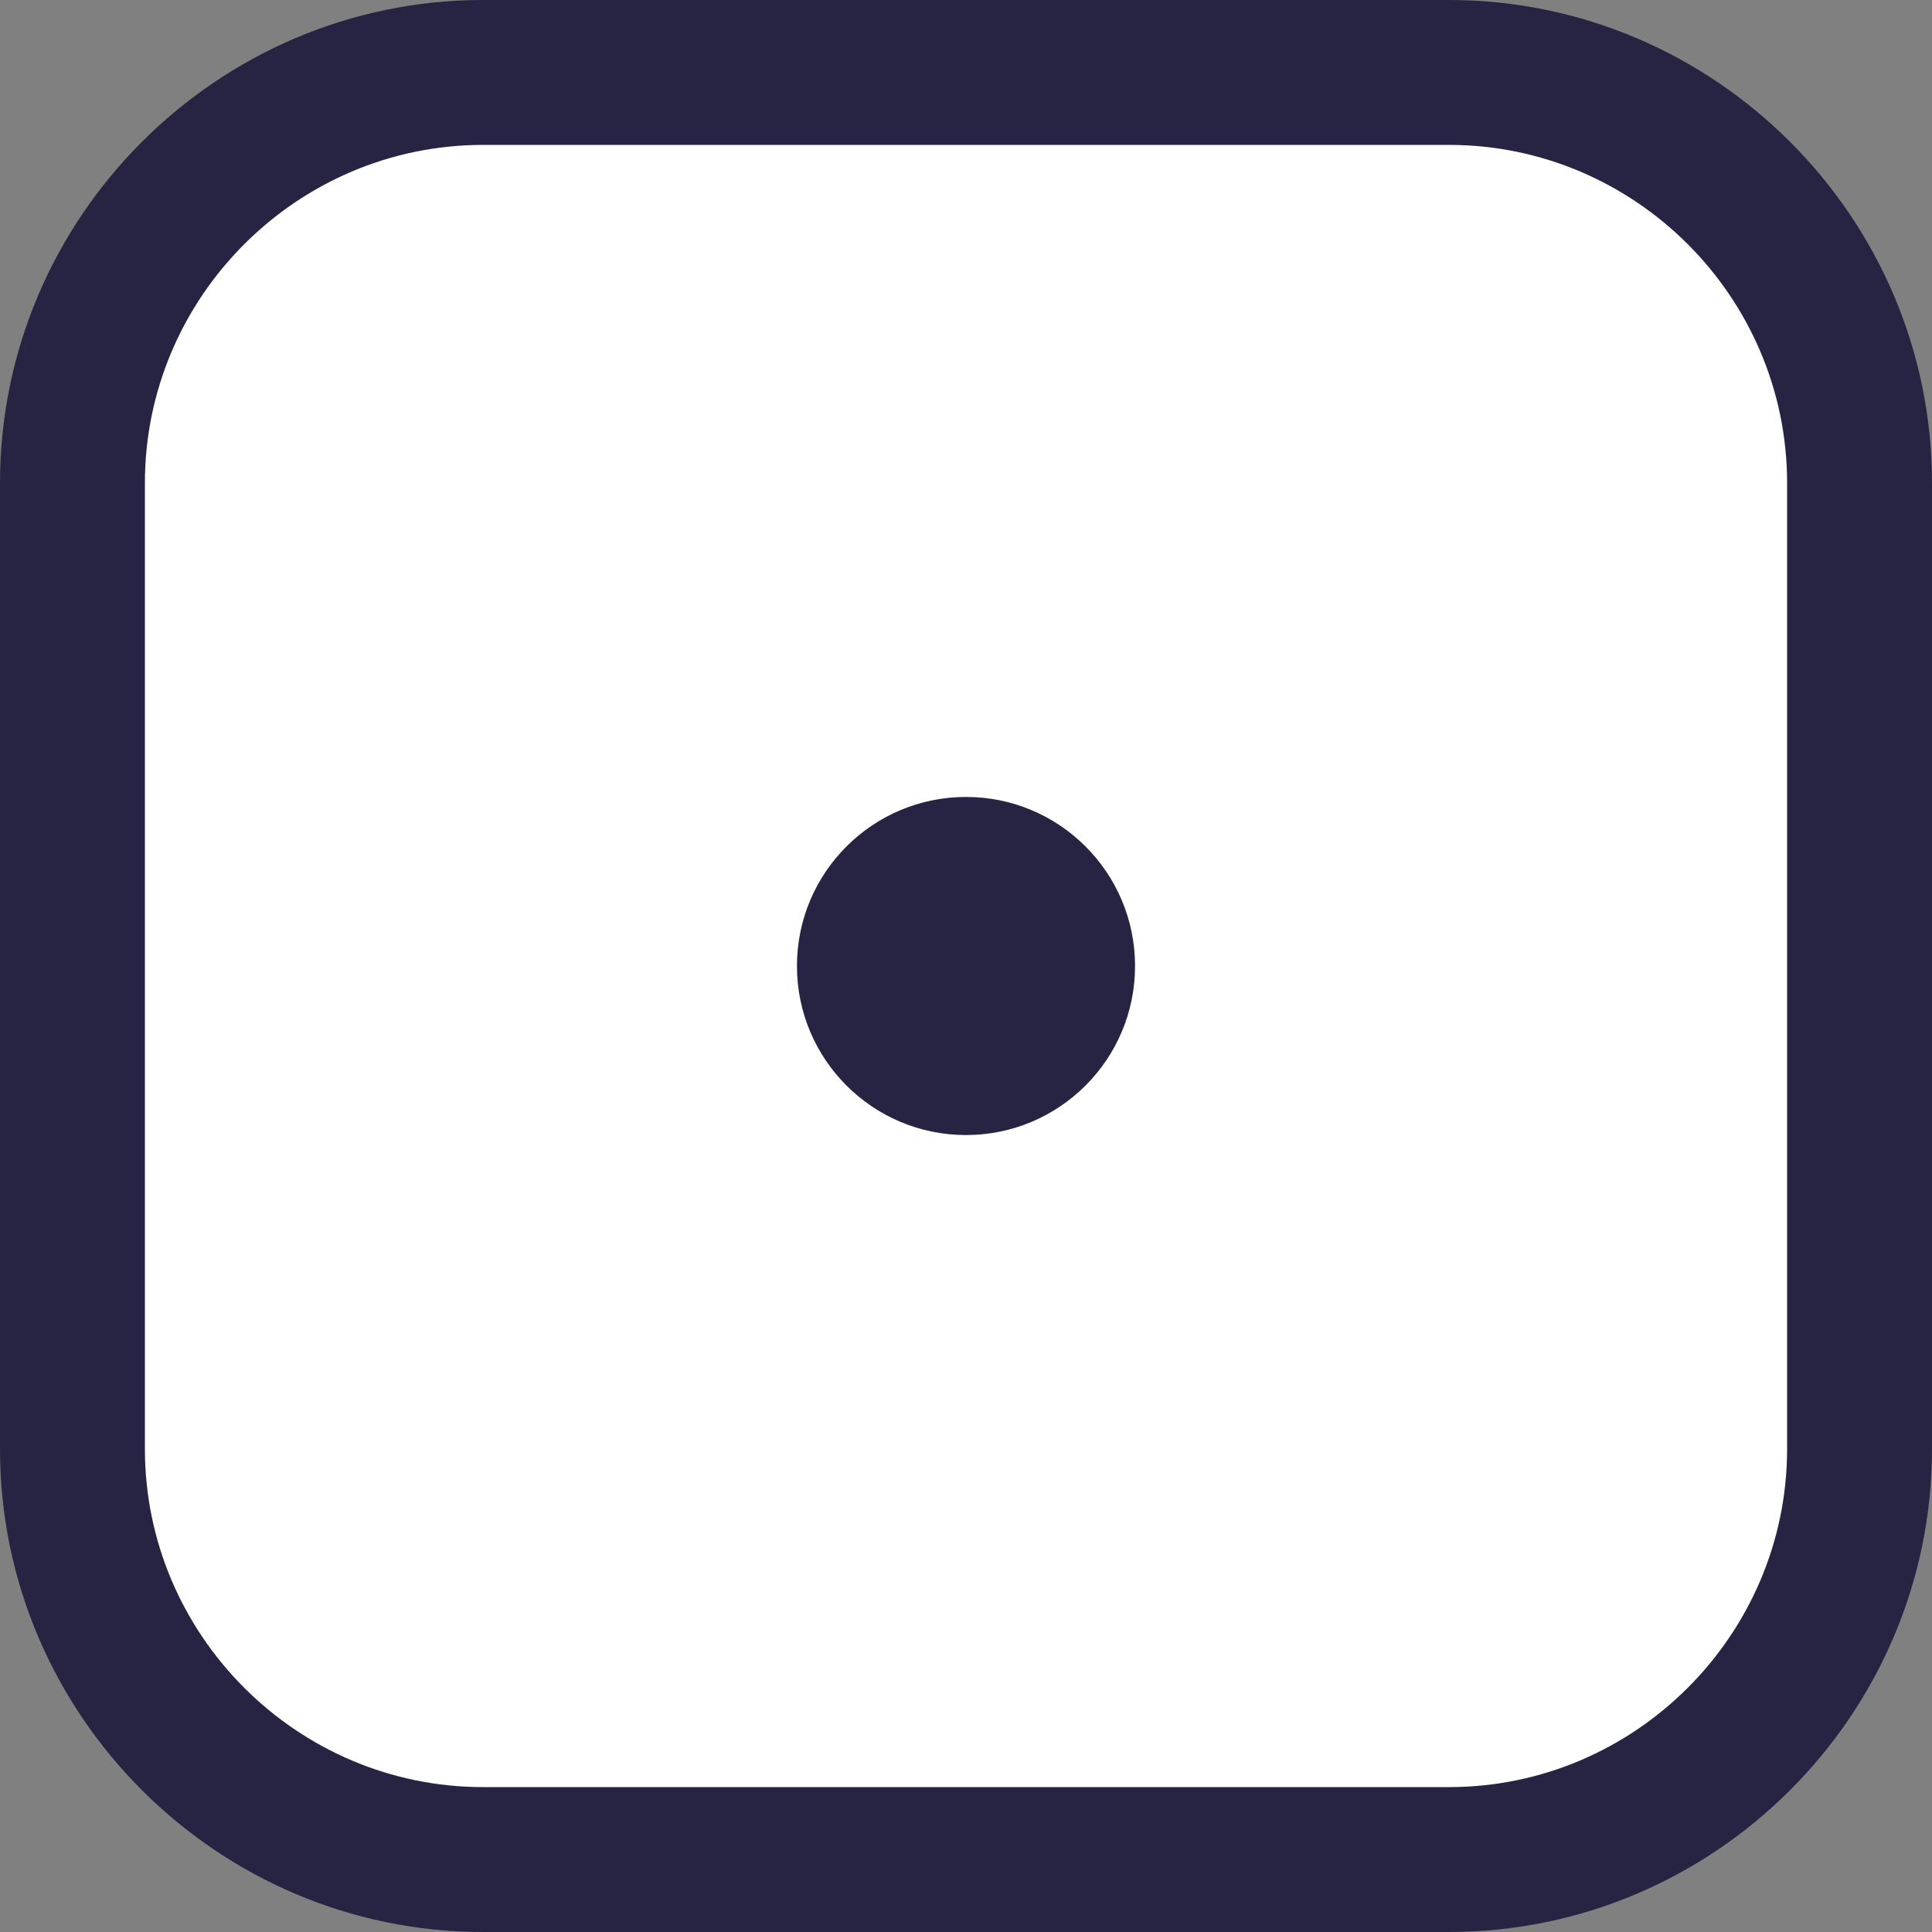 <?xml version="1.0" encoding="utf-8"?>
<!-- Generator: Adobe Illustrator 26.5.0, SVG Export Plug-In . SVG Version: 6.00 Build 0)  -->
<svg version="1.1" id="レイヤー_1" xmlns="http://www.w3.org/2000/svg" xmlns:xlink="http://www.w3.org/1999/xlink" x="0px"
	 y="0px" viewBox="0 0 80 80" style="enable-background:new 0 0 80 80;" xml:space="preserve">
<rect x="0" y="0" width="80" height="80" fill="#808080" stroke="none"/>
<style type="text/css">
	.st0{fill:#FFFFFF;}
	.st1{fill:#272343;}
</style>
<g>
	<g>
		<path class="st0" d="M20,77c-9.4,0-17-7.6-17-17V20c0-9.4,7.6-17,17-17h40c9.4,0,17,7.6,17,17v40c0,9.4-7.6,17-17,17H20z"/>
		<path class="st1" d="M60,6c7.7,0,14,6.3,14,14v40c0,7.7-6.3,14-14,14H20c-7.7,0-14-6.3-14-14V20c0-7.7,6.3-14,14-14H60 M60,0H20
			C9,0,0,9,0,20v40c0,11,9,20,20,20h40c11,0,20-9,20-20V20C80,9,71,0,60,0L60,0z"/>
	</g>
	<g>
		<g>
			<circle class="st1" cx="40" cy="40" r="7"/>
		</g>
	</g>
</g>
</svg>

